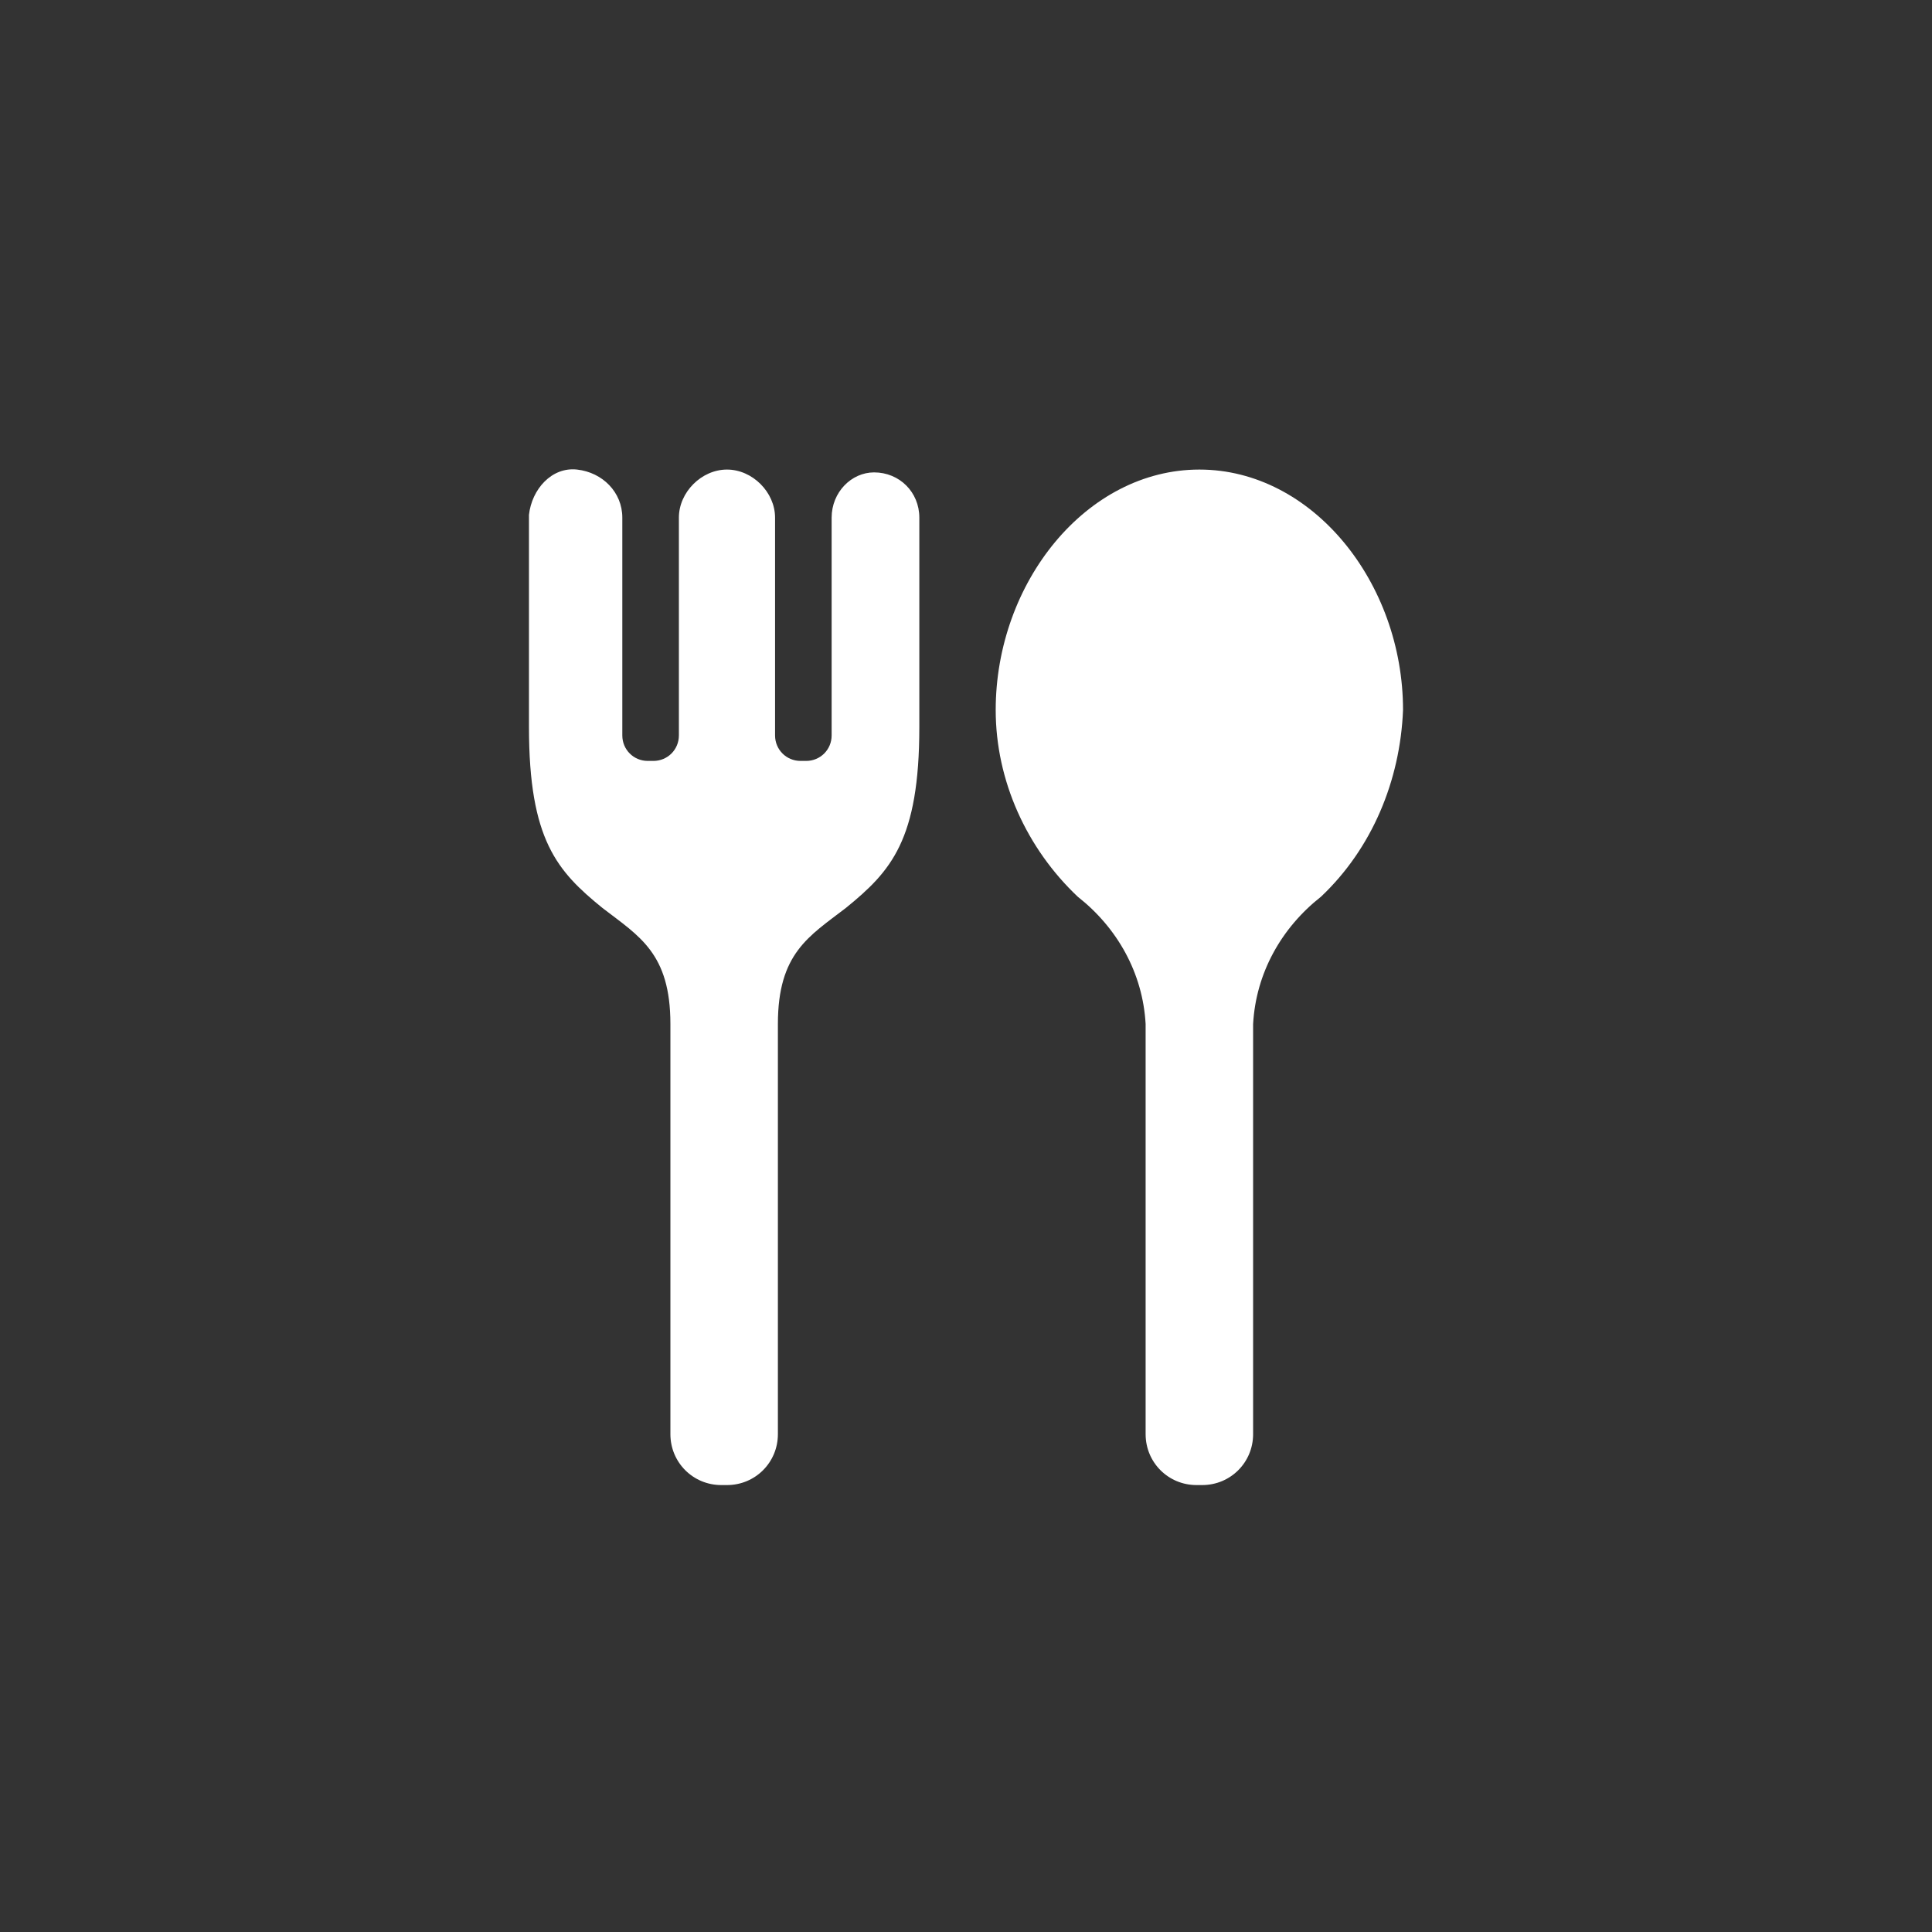 <?xml version="1.0" encoding="utf-8"?>
<!-- Generator: Adobe Illustrator 27.0.0, SVG Export Plug-In . SVG Version: 6.00 Build 0)  -->
<svg version="1.1" id="ico_meal.svg" xmlns="http://www.w3.org/2000/svg" xmlns:xlink="http://www.w3.org/1999/xlink" x="0px"
	 y="0px" viewBox="0 0 68.3 68.3" style="enable-background:new 0 0 68.3 68.3;" xml:space="preserve">
<rect x="0" y="0" width="68.3" height="68.3" fill="#333333" stroke="none"/>
<style type="text/css">
	.st0{fill-rule:evenodd;clip-rule:evenodd;fill:#FFFFFF;}
</style>
<path id="シェイプ_507" class="st0" d="M42.4,16.6c-4,0-7.2,4-7.2,8.5c0,2.5,1.1,4.9,2.9,6.6c1.4,1.1,2.3,2.7,2.4,4.5v14.5
	c0,1,0.8,1.8,1.8,1.8c0,0,0,0,0,0h0.2c1,0,1.8-0.8,1.8-1.8c0,0,0,0,0,0V36.2c0.1-1.8,1-3.4,2.4-4.5c1.8-1.7,2.8-4.1,2.9-6.6
	C49.6,20.6,46.4,16.6,42.4,16.6z M29.4,18.3V26c0,0.5-0.4,0.9-0.9,0.9c0,0,0,0,0,0h-0.2c-0.5,0-0.9-0.4-0.9-0.9v-7.7
	c0-0.9-0.8-1.7-1.7-1.7S24,17.4,24,18.3c0,0,0,0,0,0V26c0,0.5-0.4,0.9-0.9,0.9c0,0,0,0,0,0h-0.2c-0.5,0-0.9-0.4-0.9-0.9v-7.7
	c0-0.9-0.7-1.6-1.6-1.7s-1.6,0.7-1.7,1.6c0,0,0,0.1,0,0.1v7.4c0,4,1,5.1,2.6,6.4c1.3,1,2.4,1.6,2.4,4.1v14.5c0,1,0.8,1.8,1.8,1.8
	c0,0,0,0,0,0h0.2c1,0,1.8-0.8,1.8-1.8c0,0,0,0,0,0V36.2c0-2.5,1.1-3.1,2.4-4.1c1.6-1.3,2.6-2.4,2.6-6.4v-7.4c0-0.9-0.7-1.6-1.6-1.6
	C30.1,16.7,29.4,17.4,29.4,18.3L29.4,18.3z"/>
</svg>
